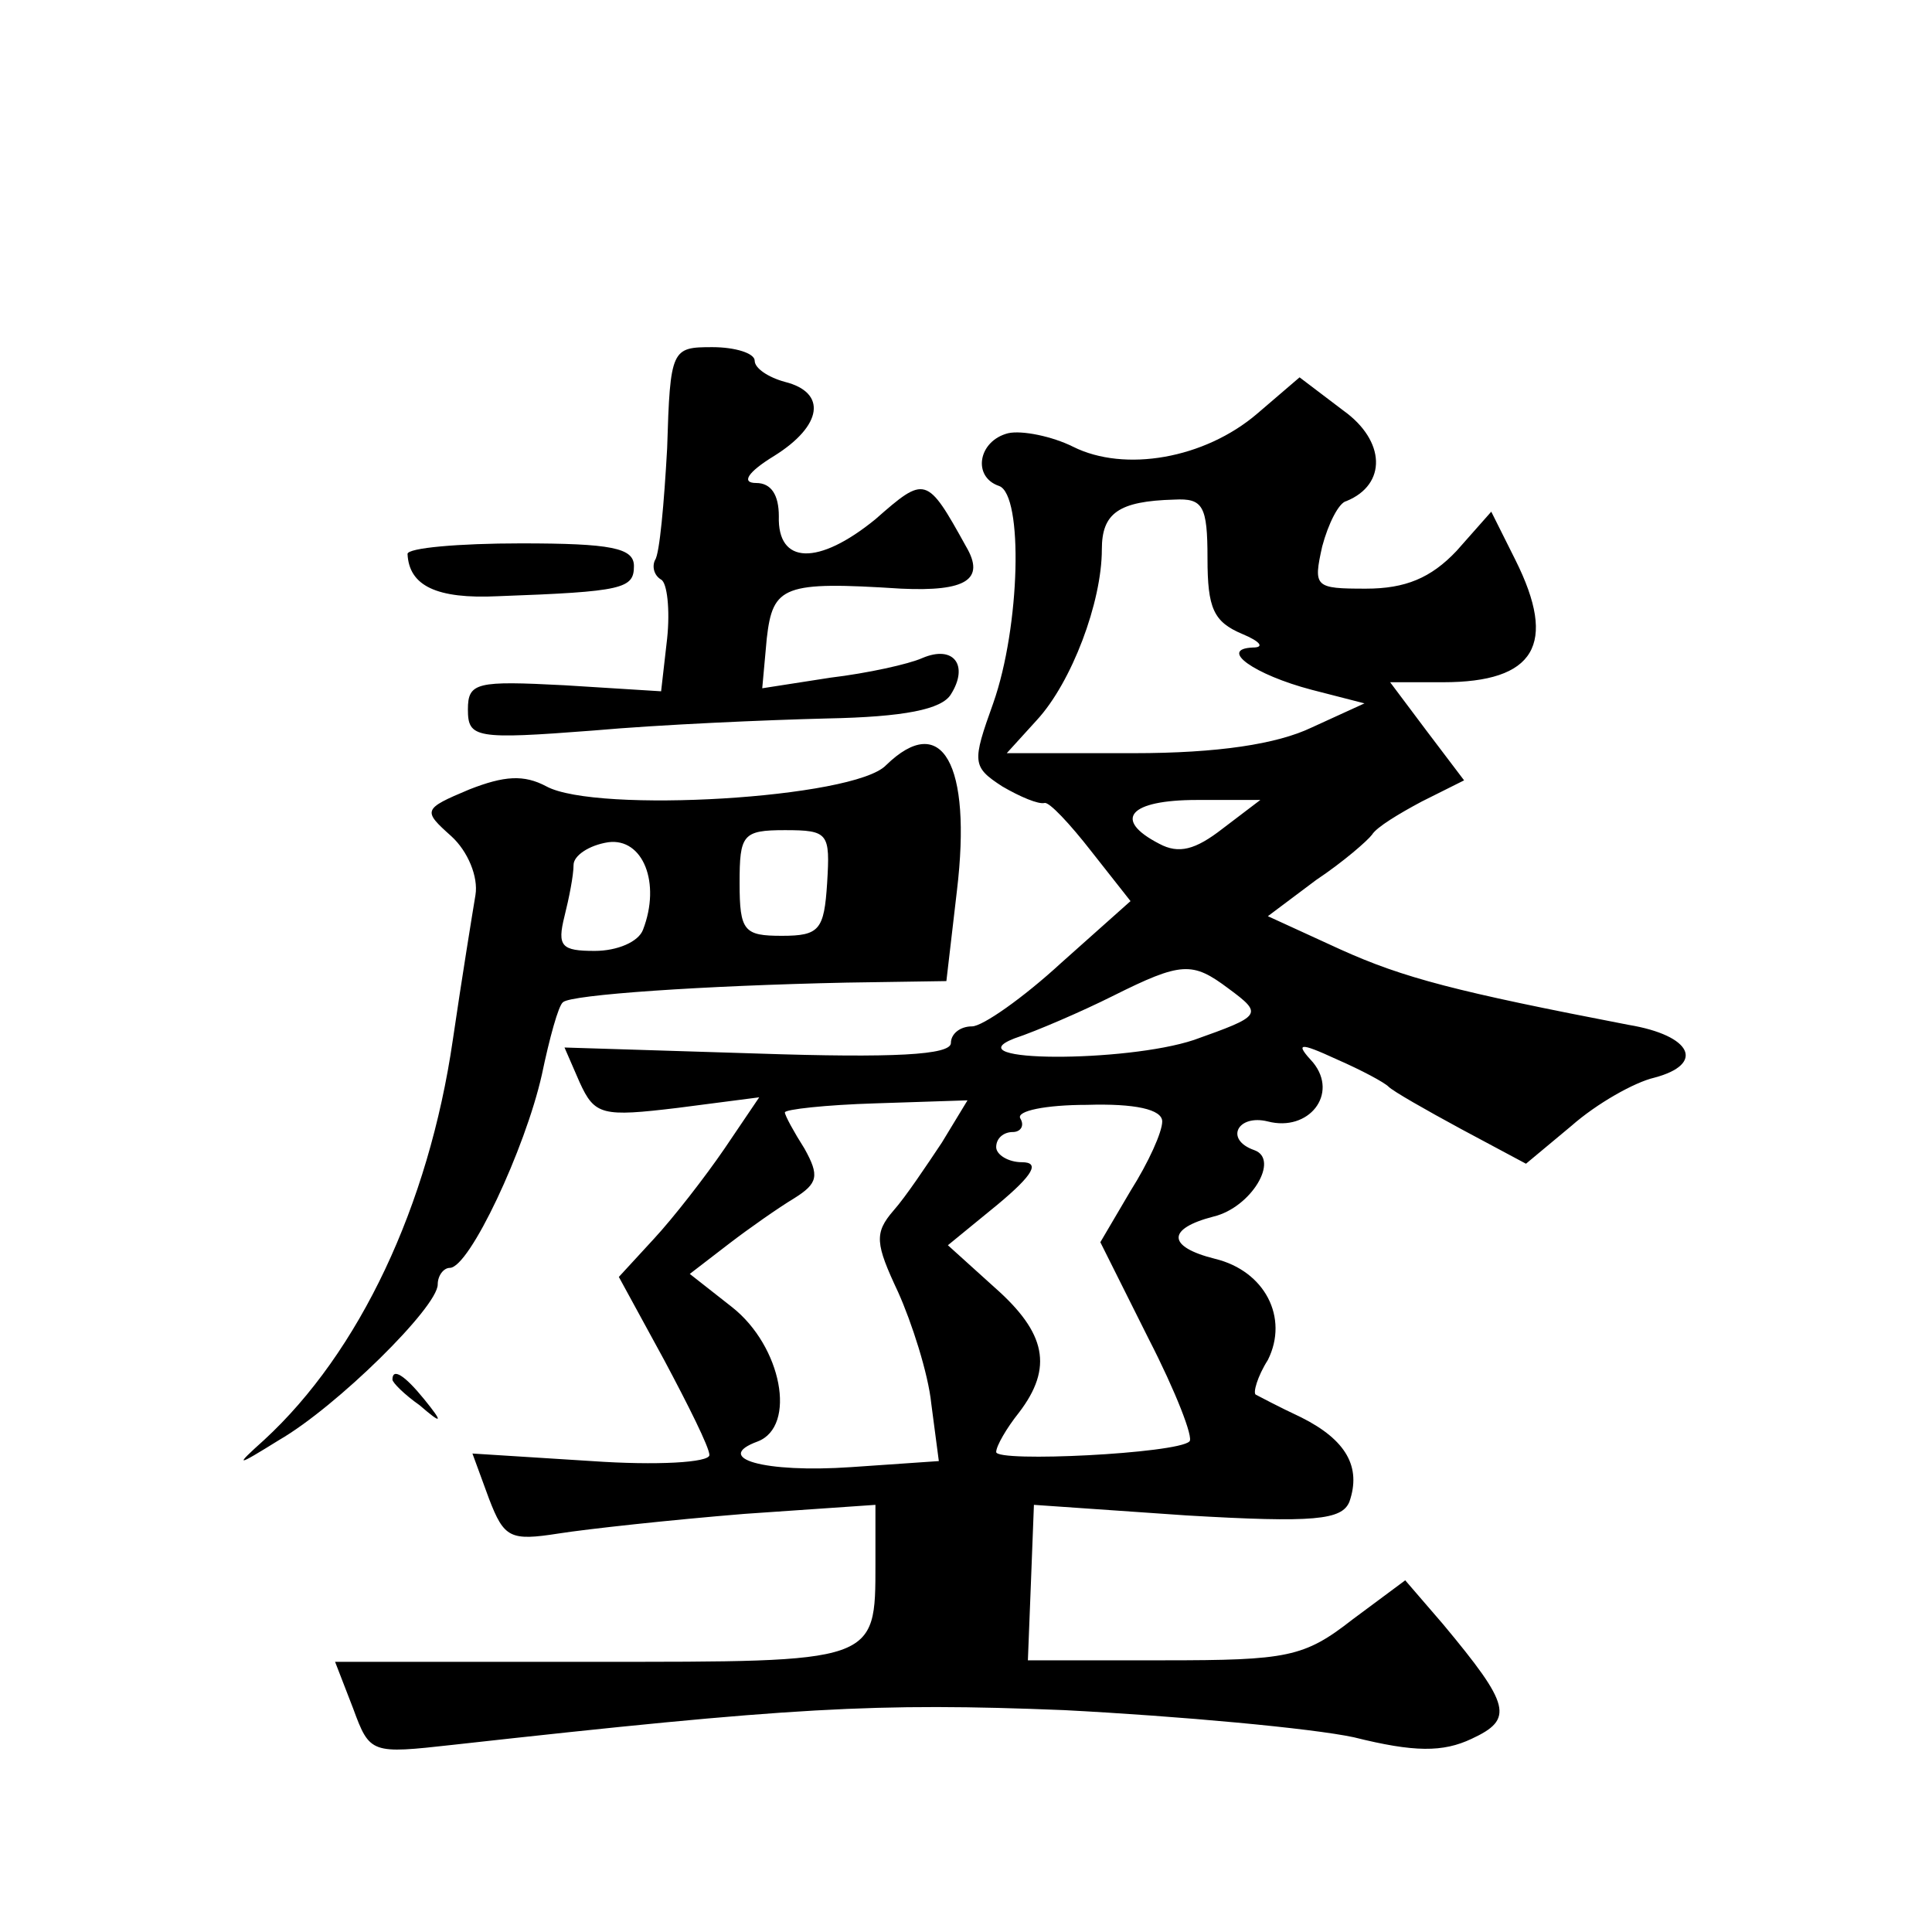 <?xml version="1.0" standalone="no"?>
<!DOCTYPE svg PUBLIC "-//W3C//DTD SVG 20010904//EN"
 "http://www.w3.org/TR/2001/REC-SVG-20010904/DTD/svg10.dtd">
<svg version="1.0" xmlns="http://www.w3.org/2000/svg"
 width="128pt" height="128pt" viewBox="0 0 128 128"
 preserveAspectRatio="xMidYMid meet">
<g transform="translate(0,128) scale(0.1,-0.1)"
fill="#0" stroke="none">
<path d="M442 983 c-2 -36 -5 -70 -8 -74 -2 -4 -1 -10 4 -13 4 -2 6 -20 4 -39 l-4
-35 -64 4 c-58 3 -64 2 -64 -16 0 -19 5 -20 83 -14 45 4 115 7 155 8 51 1 76 6
82 16 12 19 2 33 -19 24 -9 -4 -36 -10 -61 -13 l-45 -7 3 33 c4 35 11 38 89 33
43 -2 56 6 43 28 -26 47 -27 47 -60 18 -38 -31 -65 -30 -64 2 0 14 -5 22 -15 22
-10 0 -6 7 12 18 32 20 35 42 7 49 -11 3 -20 9 -20 14 0 5 -13 9 -28 9 -27 0 -28
-1 -30 -67z M833 1006 c-35 -30 -88 -39 -122 -22 -14 7 -34 11 -43 9 -20 -5 -24
-29 -6 -35 16 -6 14 -93 -4 -144 -14 -39 -14 -42 6 -55 12 -7 24 -12 28 -11 3 1
17 -14 31 -32 l26 -33 -46 -41 c-25 -23 -52 -42 -59 -42 -8 0 -14 -5 -14 -11 0
-8 -38 -10 -128 -7 l-128 4 10 -23 c10 -22 15 -23 65 -17 l54 7 -23 -34 c-13 -19
-34 -46 -47 -60 l-23 -25 30 -55 c16 -30 30 -58 30 -63 0 -5 -35 -7 -78 -4 l-79
5 11 -30 c10 -26 14 -28 46 -23 19 3 74 9 123 13 l87 6 0 -39 c0 -66 1 -65 -187
-65 l-171 0 12 -31 c11 -30 12 -30 66 -24 225 25 280 28 405 23 77 -4 164 -12 192
-18 40 -10 59 -10 78 -1 28 13 26 22 -19 76 l-25 29 -35 -26 c-32 -25 -43 -27 -125
-27 l-90 0 2 51 2 52 101 -7 c85 -5 103 -3 108 9 8 23 -2 41 -32 56 -15 7 -28 14
-30 15 -2 1 1 12 8 23 14 28 -2 59 -35 67 -32 8 -32 20 -1 28 25 6 44 38 27 44
-20 7 -11 24 9 19 27 -7 47 18 30 39 -12 13 -10 14 16 2 16 -7 31 -15 34 -18 3
-3 24 -15 48 -28 l43 -23 30 25 c17 15 42 29 55 32 34 9 25 28 -17 35 -114 22 -149
31 -191 50 l-48 22 32 24 c18 12 34 26 37 30 3 5 18 14 33 22 l28 14 -25 33 -24
32 35 0 c61 0 76 25 48 81 l-16 32 -23 -26 c-17 -18 -34 -25 -60 -25 -34 0 -35
1 -29 28 4 15 11 29 16 30 27 11 26 40 -2 60 l-29 22 -28 -24z m-33 -96 c0 -33
4 -42 23 -50 12 -5 15 -9 7 -9 -23 -1 1 -18 39 -28 l35 -9 -35 -16 c-23 -11 -62
-17 -118 -17 l-84 0 20 22 c23 25 43 78 43 113 0 24 11 32 48 33 19 1 22 -4 22
-39z m10 -179 c-18 -14 -29 -17 -42 -10 -31 16 -20 29 25 29 l42 0 -25 -19z m4
-106 c23 -17 22 -18 -23 -34 -45 -15 -160 -15 -119 1 15 5 45 18 65 28 46 23 53
23 77 5z m-190 -102 c-10 -15 -24 -36 -32 -45 -13 -15 -12 -22 3 -54 9 -20 20 -54
22 -74 l5 -38 -58 -4 c-58 -4 -92 6 -62 17 26 10 16 63 -17 89 l-28 22 26 20 c13
10 33 24 43 30 16 10 17 15 7 33 -7 11 -13 22 -13 24 0 2 27 5 60 6 l61 2 -17 -28z
m146 14 c0 -7 -9 -27 -21 -46 l-20 -34 32 -64 c18 -35 30 -66 27 -68 -8 -8 -128
-14 -128 -7 0 4 7 16 15 26 23 30 18 53 -16 83 l-31 28 33 27 c24 20 28 28 16 28
-9 0 -17 5 -17 10 0 6 5 10 11 10 5 0 8 4 5 9 -3 5 17 9 44 9 32 1 50 -3 50 -11z
M270 913 c1 -21 19 -30 60 -28 83 3 90 5 90 20 0 12 -15 15 -75 15 -41 0 -75 -3
-75 -7z M587 773 c-21 -22 -192 -32 -225 -14 -15 8 -28 7 -51 -2 -31 -13 -31 -14
-12 -31 11 -10 18 -27 16 -39 -2 -12 -9 -55 -15 -96 -16 -110 -62 -207 -125 -265
-20 -18 -19 -18 10 0 38 22 105 88 105 103 0 6 4 11 8 11 13 0 50 79 61 128 5 24
11 46 14 48 5 5 93 11 188 13 l66 1 7 60 c10 84 -10 119 -47 83z m-161 -109 c-3
-8 -17 -14 -32 -14 -22 0 -25 3 -20 23 3 12 6 27 6 34 0 6 10 13 23 15 23 3 35
-27 23 -58z m122 31 c-2 -31 -5 -35 -30 -35 -25 0 -28 3 -28 35 0 32 2 35 30 35
29 0 30 -2 28 -35z M260 366 c0 -2 8 -10 18 -17 15 -13 16 -12 3 4 -13 16 -21 21
-21 13z"/>
</g>
</svg>
